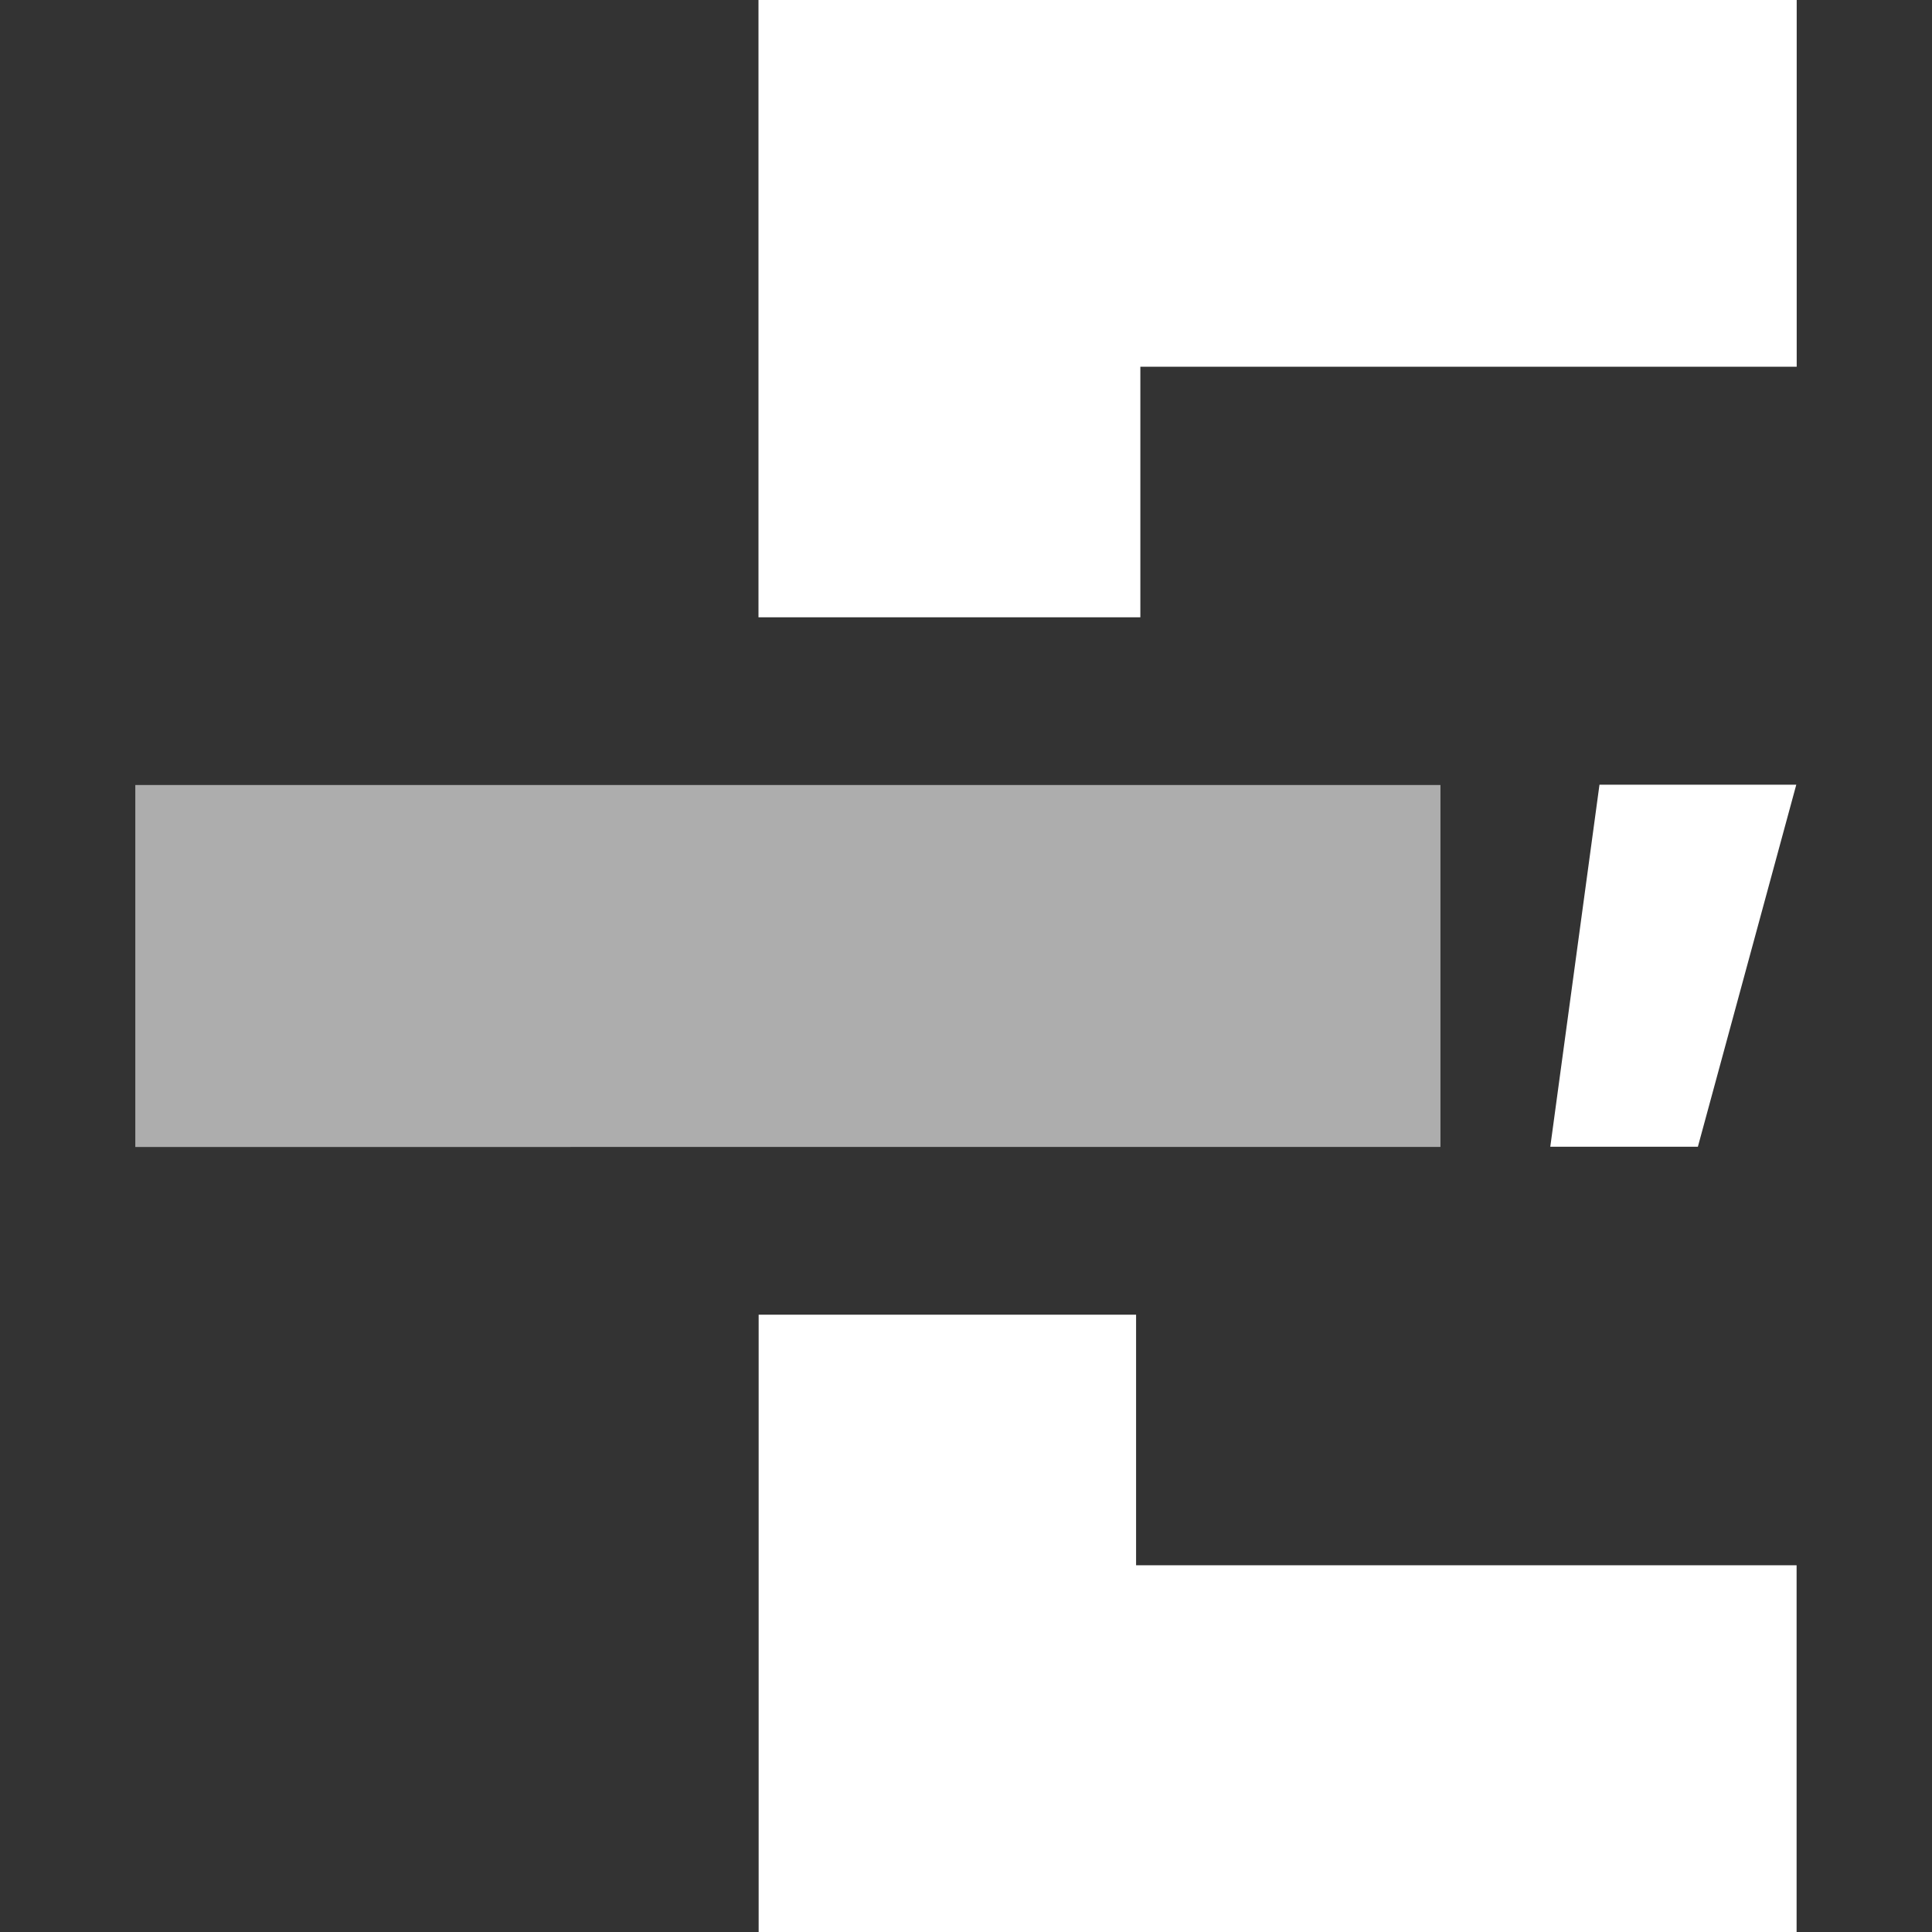 <?xml version="1.0" encoding="UTF-8"?> <svg xmlns="http://www.w3.org/2000/svg" id="Layer_1" data-name="Layer 1" viewBox="0 0 3000 3000"><rect x="0" y="0" width="3000" height="3000" fill="#333333" stroke="none"/> <defs> <style>.cls-1{fill:#fff;}.cls-2{opacity:0.6;}</style> </defs> <title>logo ionas education</title> <path class="cls-1" d="M2789.25,1218.51l-152.79,562.14H2407.27l76.39-562.14Z"></path> <polygon class="cls-1" points="1770.73 569.45 2789.9 569.45 2789.9 0 1177.77 0 1177.77 958.53 1770.73 958.53 1770.73 569.45"></polygon> <polygon class="cls-1" points="1764.11 2430.55 1764.11 2041.46 1178.03 2041.46 1178.03 3000 2789.74 3000 2789.74 2430.55 1764.11 2430.55"></polygon> <g class="cls-2"> <path class="cls-1" d="M2236.73,1219v562H210.1V1219Z"></path> </g> </svg> 